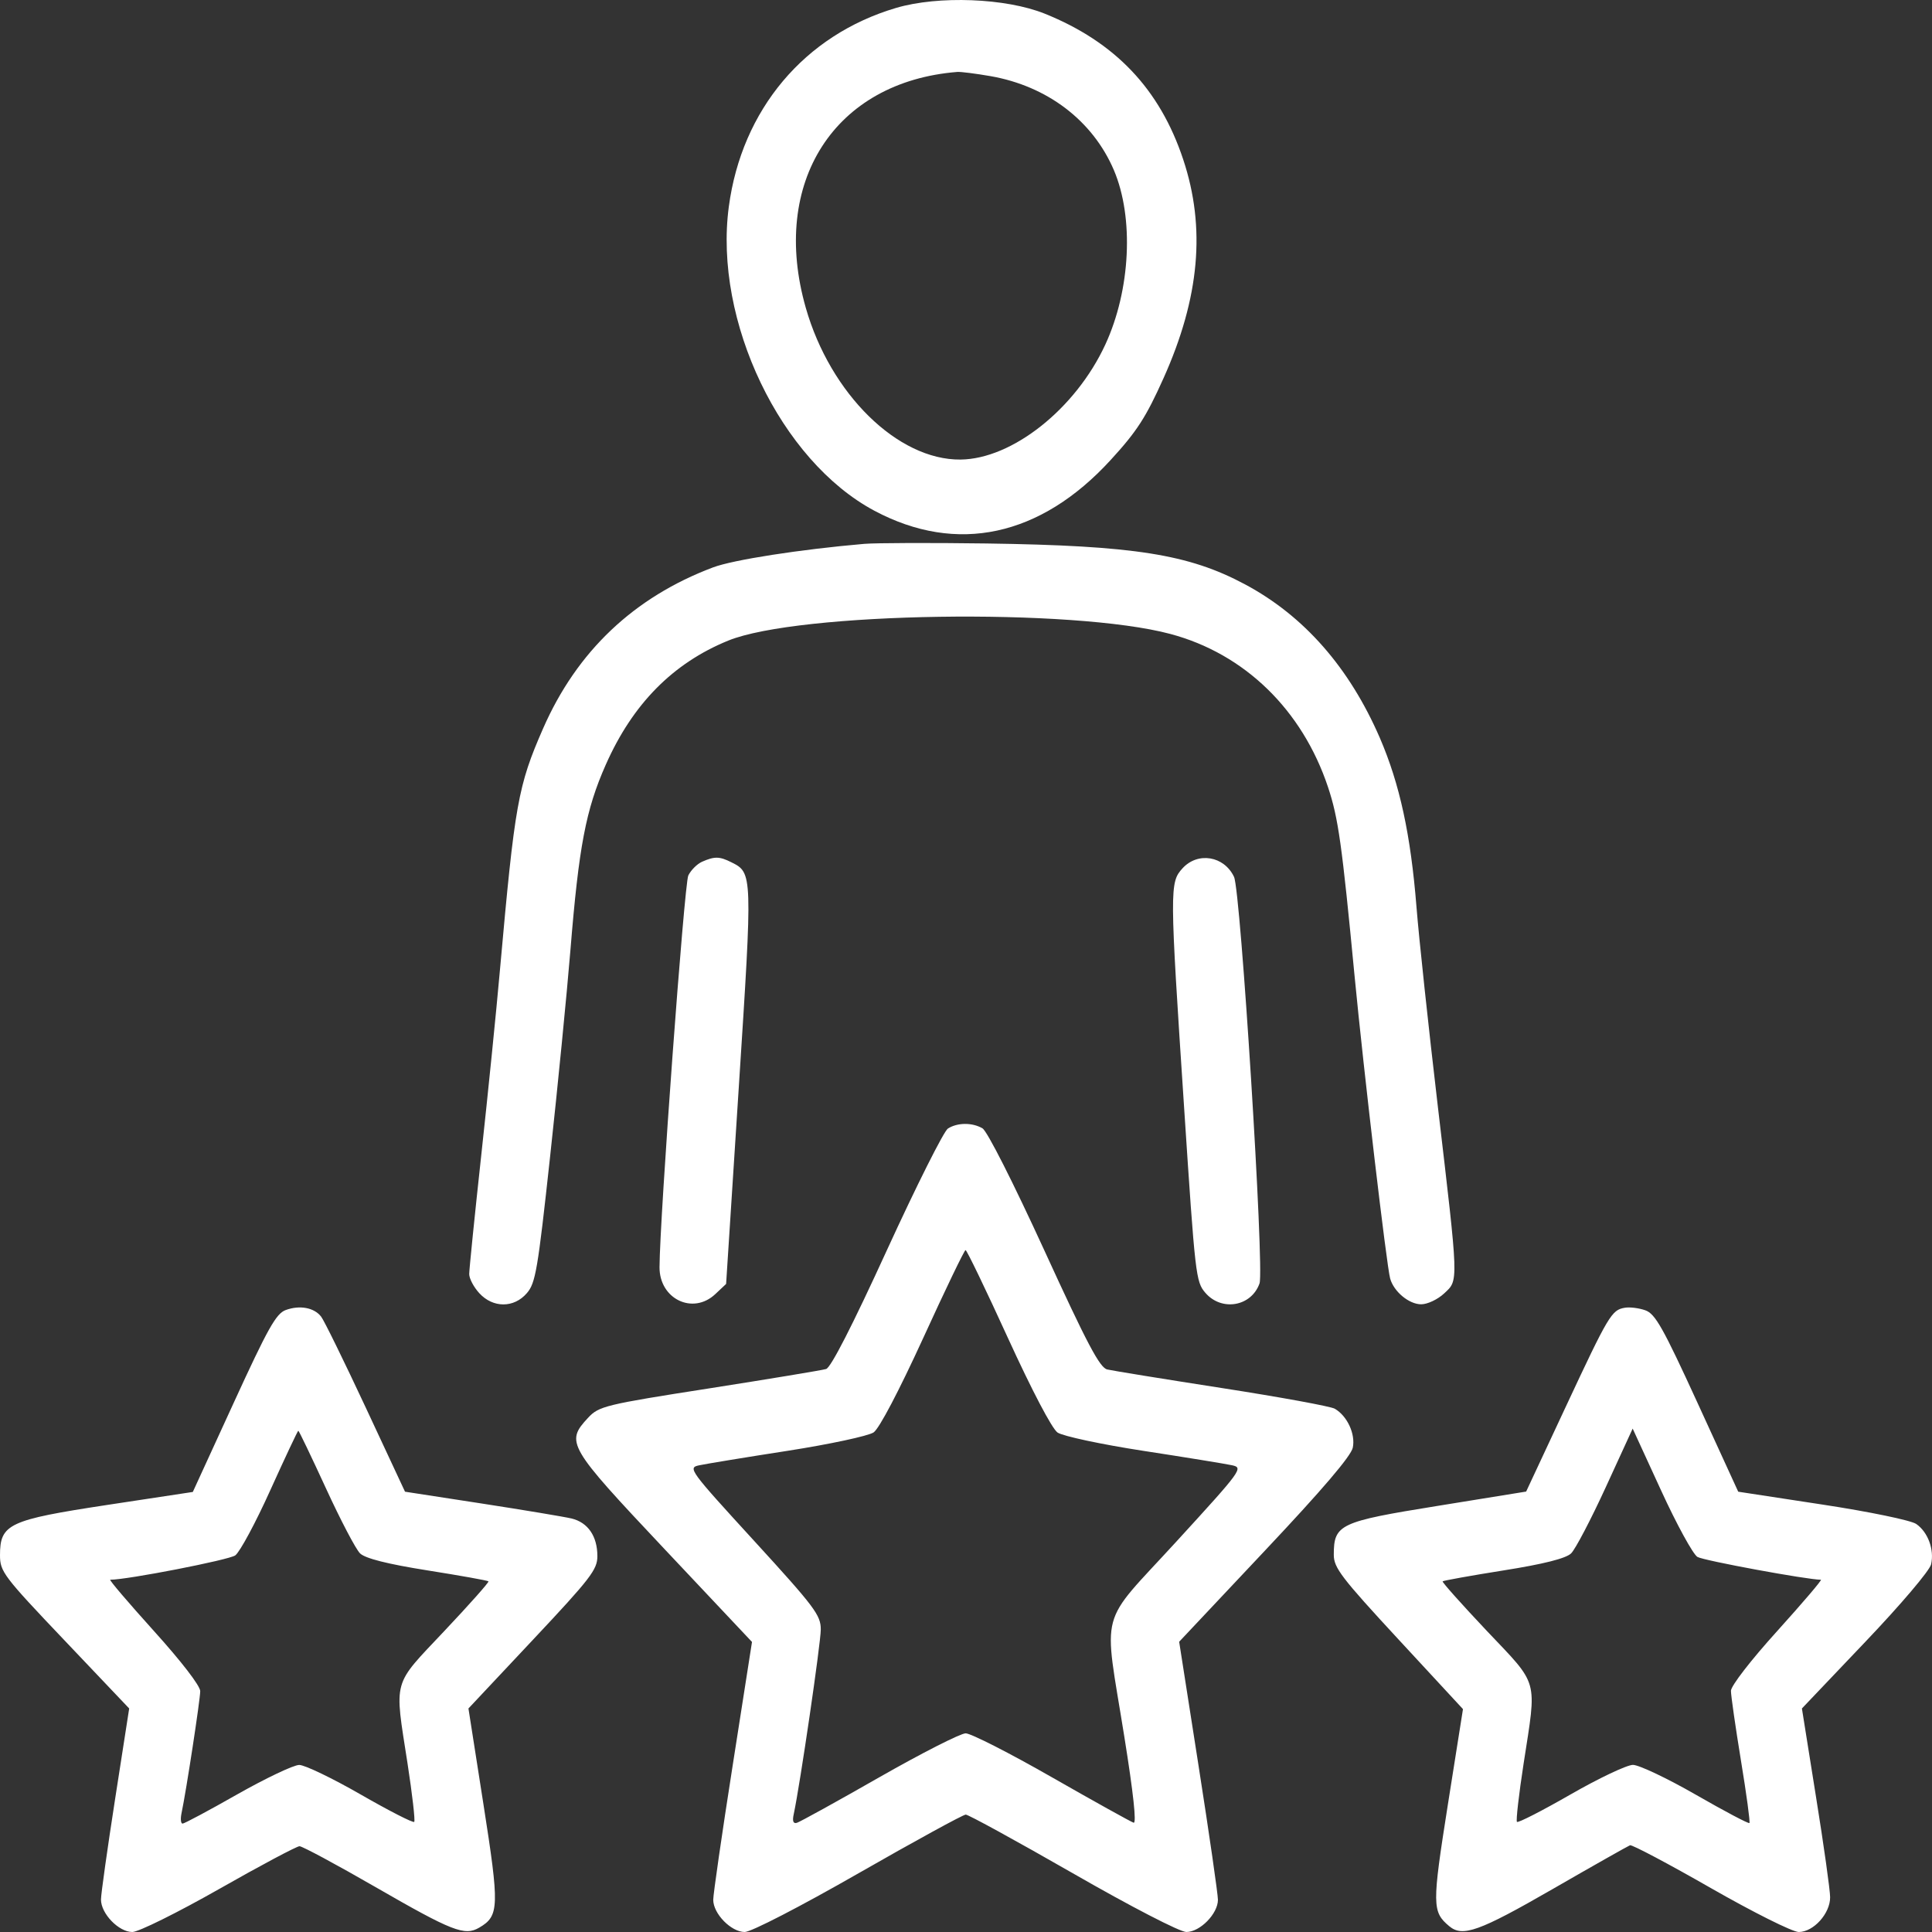 <svg width="30" height="30" viewBox="0 0 30 30" fill="none" xmlns="http://www.w3.org/2000/svg">
<rect x="0" y="0" width="30" height="30" fill="#333333" stroke="none"/>
<path fill-rule="evenodd" clip-rule="evenodd" d="M13.914 0.123C12.492 0.544 11.518 1.701 11.317 3.21C11.08 4.983 12.121 7.155 13.58 7.932C14.858 8.612 16.156 8.333 17.245 7.144C17.654 6.698 17.794 6.481 18.067 5.873C18.628 4.623 18.726 3.536 18.372 2.474C18.009 1.382 17.315 0.652 16.222 0.212C15.617 -0.031 14.572 -0.071 13.914 0.123ZM15.379 1.182C16.262 1.336 16.968 1.873 17.296 2.641C17.61 3.378 17.556 4.5 17.164 5.349C16.703 6.347 15.719 7.128 14.914 7.136C13.941 7.145 12.894 6.118 12.512 4.779C11.955 2.83 12.958 1.269 14.865 1.117C14.918 1.113 15.149 1.142 15.379 1.182ZM13.42 8.445C12.424 8.531 11.384 8.693 11.073 8.81C9.844 9.273 8.958 10.113 8.433 11.312C8.043 12.203 7.994 12.475 7.763 15.063C7.707 15.7 7.576 16.994 7.473 17.938C7.37 18.883 7.286 19.713 7.286 19.782C7.285 19.852 7.356 19.986 7.442 20.08C7.655 20.313 7.981 20.313 8.181 20.08C8.316 19.924 8.35 19.726 8.542 17.959C8.659 16.887 8.801 15.442 8.858 14.748C8.988 13.145 9.097 12.571 9.407 11.873C9.824 10.931 10.449 10.298 11.306 9.948C12.392 9.504 16.659 9.439 18.173 9.844C19.326 10.151 20.222 11.023 20.622 12.224C20.781 12.704 20.837 13.097 21.035 15.168C21.175 16.625 21.531 19.652 21.586 19.852C21.642 20.056 21.879 20.253 22.068 20.253C22.166 20.253 22.326 20.177 22.425 20.084C22.65 19.873 22.653 19.956 22.325 17.167C22.182 15.952 22.033 14.564 21.995 14.082C21.905 12.958 21.735 12.175 21.427 11.46C20.953 10.366 20.249 9.563 19.331 9.073C18.458 8.606 17.609 8.472 15.315 8.439C14.449 8.427 13.596 8.43 13.42 8.445ZM10.902 13.381C10.825 13.415 10.729 13.511 10.688 13.594C10.626 13.721 10.244 18.916 10.241 19.677C10.239 20.171 10.759 20.422 11.107 20.095L11.275 19.937L11.473 16.866C11.687 13.552 11.688 13.554 11.354 13.388C11.172 13.297 11.095 13.296 10.902 13.381ZM18.363 13.482C18.161 13.704 18.161 13.783 18.388 17.217C18.559 19.815 18.569 19.903 18.717 20.075C18.97 20.368 19.432 20.288 19.558 19.928C19.634 19.707 19.266 13.837 19.162 13.616C19.008 13.291 18.601 13.223 18.363 13.482ZM14.719 17.524C14.656 17.564 14.23 18.413 13.773 19.41C13.238 20.579 12.902 21.236 12.828 21.258C12.765 21.277 11.947 21.412 11.011 21.559C9.4 21.81 9.299 21.835 9.132 22.015C8.778 22.396 8.813 22.455 10.314 24.049L11.677 25.496L11.376 27.42C11.21 28.478 11.075 29.414 11.075 29.5C11.075 29.716 11.353 30 11.564 30C11.663 30 12.428 29.605 13.331 29.088C14.206 28.587 14.956 28.177 14.996 28.177C15.037 28.177 15.785 28.587 16.659 29.088C17.564 29.608 18.323 30 18.422 30C18.634 30 18.912 29.716 18.912 29.5C18.912 29.414 18.777 28.477 18.611 27.418L18.31 25.493L19.638 24.082C20.532 23.133 20.98 22.609 21.006 22.479C21.05 22.268 20.92 21.987 20.727 21.875C20.665 21.838 19.877 21.694 18.976 21.554C18.075 21.414 17.273 21.284 17.193 21.265C17.077 21.238 16.883 20.871 16.215 19.413C15.731 18.358 15.329 17.563 15.256 17.521C15.098 17.428 14.867 17.43 14.719 17.524ZM15.651 20.776C16.026 21.596 16.334 22.182 16.421 22.244C16.502 22.3 17.099 22.428 17.756 22.529C18.409 22.629 19.027 22.73 19.129 22.752C19.31 22.791 19.288 22.821 18.267 23.937C17.042 25.276 17.134 24.932 17.459 26.971C17.6 27.851 17.65 28.317 17.603 28.303C17.564 28.291 16.993 27.974 16.335 27.598C15.678 27.222 15.075 26.915 14.995 26.915C14.916 26.915 14.312 27.222 13.653 27.598C12.995 27.974 12.419 28.292 12.373 28.305C12.316 28.321 12.301 28.277 12.326 28.165C12.423 27.713 12.745 25.515 12.745 25.302C12.745 25.08 12.652 24.956 11.709 23.925C10.699 22.821 10.677 22.791 10.858 22.753C10.96 22.731 11.578 22.629 12.231 22.528C12.885 22.426 13.485 22.297 13.566 22.242C13.654 22.18 13.956 21.605 14.336 20.776C14.679 20.025 14.975 19.411 14.993 19.411C15.012 19.411 15.308 20.025 15.651 20.776ZM4.437 20.342C4.288 20.396 4.161 20.622 3.627 21.787L2.994 23.167L1.662 23.369C0.136 23.601 0 23.665 0 24.149C0 24.404 0.051 24.472 1.003 25.473L2.006 26.529L1.788 27.931C1.668 28.703 1.569 29.406 1.568 29.495C1.567 29.714 1.843 30 2.055 30C2.15 30 2.755 29.7 3.4 29.334C4.045 28.967 4.608 28.668 4.651 28.668C4.694 28.668 5.225 28.953 5.83 29.302C7.024 29.99 7.215 30.065 7.442 29.932C7.753 29.75 7.757 29.611 7.506 28.011L7.274 26.529L8.275 25.463C9.171 24.509 9.276 24.373 9.276 24.164C9.276 23.854 9.13 23.641 8.875 23.579C8.76 23.552 8.131 23.447 7.477 23.346L6.289 23.163L5.679 21.856C5.343 21.137 5.032 20.502 4.986 20.444C4.877 20.304 4.655 20.263 4.437 20.342ZM25.228 20.307C25.025 20.342 24.979 20.419 24.308 21.855L23.698 23.161L22.319 23.384C20.798 23.629 20.711 23.67 20.711 24.143C20.711 24.344 20.829 24.498 21.714 25.455L22.717 26.539L22.482 28.024C22.236 29.582 22.237 29.687 22.504 29.91C22.71 30.083 22.969 29.99 24.103 29.337C24.736 28.972 25.28 28.665 25.311 28.653C25.343 28.642 25.906 28.94 26.563 29.316C27.22 29.692 27.835 30 27.931 30C28.16 30 28.42 29.712 28.418 29.46C28.418 29.352 28.319 28.648 28.198 27.896L27.98 26.529L28.963 25.496C29.514 24.918 29.964 24.388 29.986 24.291C30.038 24.064 29.938 23.791 29.755 23.664C29.674 23.608 29.024 23.473 28.3 23.363L26.991 23.163L26.36 21.786C25.821 20.61 25.702 20.4 25.548 20.346C25.449 20.311 25.305 20.293 25.228 20.307ZM5.061 23.11C5.287 23.602 5.525 24.057 5.591 24.121C5.671 24.199 6.019 24.287 6.638 24.385C7.148 24.466 7.574 24.542 7.585 24.555C7.597 24.567 7.288 24.915 6.899 25.327C6.084 26.192 6.123 26.055 6.328 27.382C6.402 27.862 6.449 28.271 6.432 28.29C6.414 28.309 6.04 28.117 5.601 27.865C5.161 27.612 4.731 27.405 4.646 27.406C4.56 27.406 4.129 27.611 3.687 27.861C3.246 28.112 2.862 28.317 2.835 28.317C2.808 28.317 2.8 28.246 2.818 28.159C2.893 27.804 3.109 26.389 3.109 26.26C3.109 26.178 2.818 25.8 2.39 25.326C1.995 24.888 1.689 24.53 1.712 24.53C1.979 24.53 3.554 24.223 3.653 24.152C3.725 24.099 3.971 23.642 4.199 23.136C4.428 22.63 4.623 22.216 4.632 22.216C4.642 22.216 4.835 22.619 5.061 23.11ZM26.358 24.176C26.454 24.233 28.067 24.53 28.275 24.53C28.298 24.53 27.992 24.888 27.597 25.326C27.186 25.78 26.878 26.179 26.878 26.255C26.878 26.328 26.948 26.815 27.033 27.335C27.119 27.856 27.178 28.293 27.165 28.308C27.152 28.322 26.778 28.124 26.334 27.869C25.89 27.614 25.45 27.405 25.356 27.405C25.263 27.405 24.826 27.612 24.386 27.865C23.947 28.117 23.573 28.309 23.555 28.29C23.538 28.271 23.585 27.862 23.659 27.382C23.865 26.048 23.903 26.185 23.087 25.324C22.699 24.913 22.39 24.567 22.401 24.555C22.413 24.543 22.839 24.466 23.349 24.385C23.968 24.287 24.316 24.199 24.396 24.121C24.462 24.057 24.704 23.595 24.934 23.094L25.352 22.183L25.793 23.143C26.035 23.671 26.29 24.136 26.358 24.176Z" fill="white"/>
</svg>
